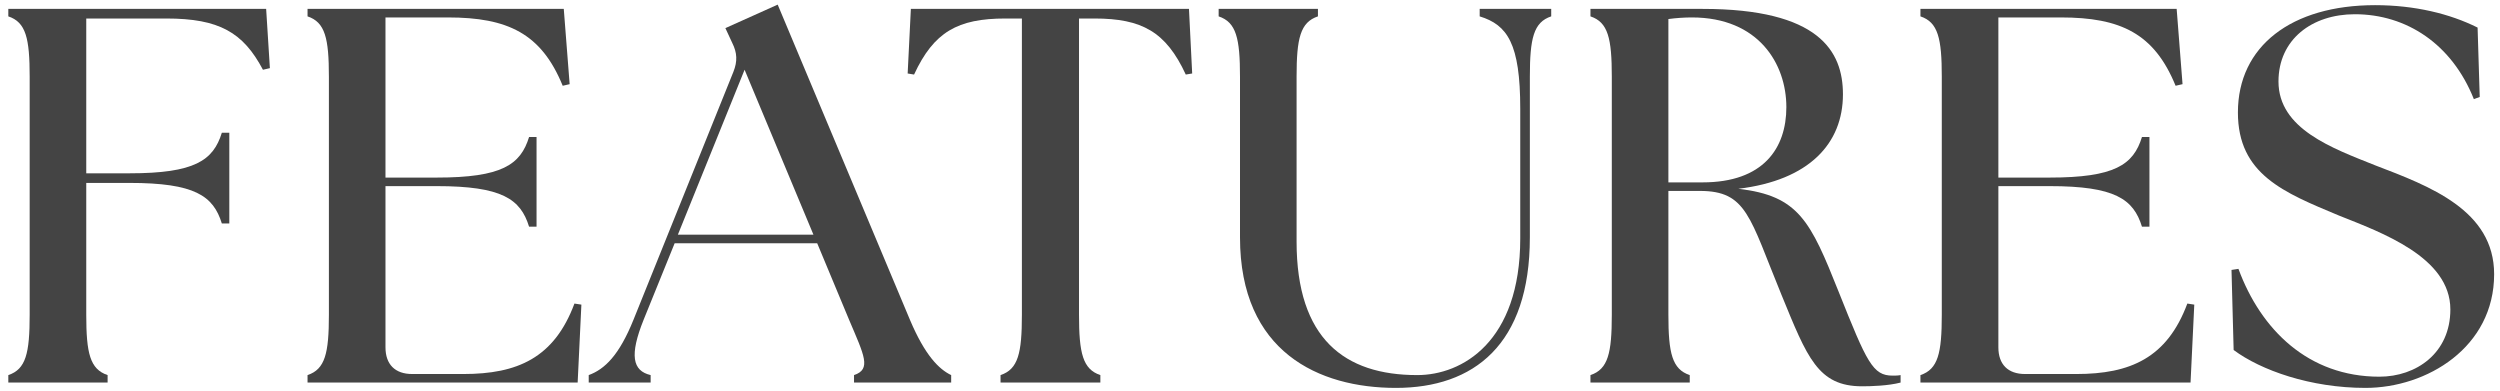 <svg width="281" height="44" viewBox="0 0 281 44" fill="none" xmlns="http://www.w3.org/2000/svg">
<path d="M265.881 43.6C259.701 43.6 254.121 41.62 251.061 39.34L250.821 30.34L251.601 30.22C254.121 37.06 259.461 42.34 267.441 42.34C271.581 42.34 275.421 39.7 275.421 34.78C275.421 28.9 267.681 26.14 262.881 24.22C256.701 21.64 251.541 19.6 251.541 12.64C251.541 5.2 257.541 0.58 266.961 0.58C271.401 0.58 275.361 1.54 278.481 3.1L278.721 10.9L278.061 11.14C275.601 4.96 270.501 1.6 264.681 1.6C259.881 1.6 256.101 4.42 256.101 9.16C256.101 14.5 262.161 16.66 266.961 18.58C273.081 20.92 280.341 23.62 280.341 30.82C280.341 39.04 272.781 43.6 265.881 43.6Z" fill="#444444"/>
<path d="M246.217 43H215.857V42.16C217.837 41.5 218.257 39.7 218.257 35.38V8.62C218.257 4.3 217.837 2.5 215.857 1.84V1H244.657L245.317 9.46L244.537 9.64C242.137 3.76 238.357 1.96 231.637 1.96H224.617V19.96H230.377C237.697 19.96 239.797 18.52 240.757 15.4H241.597V25.48H240.757C239.797 22.36 237.697 20.92 230.377 20.92H224.617V39.04C224.617 40.96 225.697 42.04 227.617 42.04H233.377C239.437 42.04 243.577 40.24 245.857 34.12L246.637 34.24L246.217 43Z" fill="#444444"/>
<path d="M209.307 43.42C204.327 43.42 203.127 40.18 200.247 33.16C196.647 24.4 196.347 21.46 191.067 21.46H187.527V35.38C187.527 39.7 187.947 41.5 189.927 42.16V43H178.767V42.16C180.747 41.5 181.167 39.7 181.167 35.38V8.62C181.167 4.3 180.747 2.5 178.767 1.84V1H191.367C204.447 1 207.147 5.74 207.147 10.6C207.147 16.12 203.367 20.26 195.387 21.22C202.167 22 203.487 24.82 206.667 32.8C209.847 40.78 210.507 42.22 212.727 42.22C213.027 42.22 213.327 42.22 213.627 42.16V43C212.247 43.36 210.327 43.42 209.307 43.42ZM191.367 20.5C198.207 20.5 200.787 16.66 200.787 12.04C200.787 7.18 197.667 1.96 190.167 1.96C189.327 1.96 188.427 2.02 187.527 2.14V20.5H191.367Z" fill="#444444"/>
<path d="M156.896 43.6C148.256 43.6 139.376 39.58 139.376 26.68V8.62C139.376 4.3 138.956 2.5 136.976 1.84V1H148.136V1.84C146.156 2.5 145.736 4.3 145.736 8.62V27.16C145.736 38.08 151.136 42.16 159.296 42.16C164.336 42.16 170.876 38.44 170.876 26.8V12.22C170.876 4.9 169.436 2.8 166.316 1.84V1H174.356V1.84C172.376 2.5 171.956 4.3 171.956 8.62V26.68C171.956 38.74 165.656 43.6 156.896 43.6Z" fill="#444444"/>
<path d="M112.461 43V42.16C114.441 41.5 114.861 39.7 114.861 35.38V2.08H113.001C107.661 2.08 104.961 3.58 102.741 8.38L102.021 8.26L102.381 1H133.641L134.001 8.26L133.281 8.38C131.061 3.58 128.361 2.08 123.021 2.08H121.281V35.38C121.281 39.7 121.701 41.5 123.681 42.16V43H112.461Z" fill="#444444"/>
<path d="M66.172 43V42.16C67.972 41.5 69.592 39.94 71.212 35.92L82.432 8.08C82.912 6.88 82.852 5.92 82.312 4.84L81.532 3.16L87.412 0.52L102.292 35.98C103.972 39.94 105.532 41.5 106.912 42.16V43H95.992V42.16C97.972 41.5 97.132 39.94 95.452 35.98L91.852 27.34H75.832L72.352 35.92C70.732 39.94 71.092 41.68 73.132 42.16V43H66.172ZM76.192 26.38H91.432L83.692 7.84L76.192 26.38Z" fill="#444444"/>
<path d="M64.928 43H34.568V42.16C36.548 41.5 36.968 39.7 36.968 35.38V8.62C36.968 4.3 36.548 2.5 34.568 1.84V1H63.368L64.028 9.46L63.248 9.64C60.848 3.76 57.068 1.96 50.348 1.96H43.328V19.96H49.088C56.408 19.96 58.508 18.52 59.468 15.4H60.308V25.48H59.468C58.508 22.36 56.408 20.92 49.088 20.92H43.328V39.04C43.328 40.96 44.408 42.04 46.328 42.04H52.088C58.148 42.04 62.288 40.24 64.568 34.12L65.348 34.24L64.928 43Z" fill="#444444"/>
<path d="M0.935 43V42.16C2.915 41.5 3.335 39.7 3.335 35.38V8.62C3.335 4.3 2.915 2.5 0.935 1.84V1H29.915L30.335 7.66L29.555 7.84C27.335 3.64 24.635 2.08 18.695 2.08H9.695V19.48H14.555C21.875 19.48 23.975 18.04 24.935 14.92H25.775V25.12H24.935C23.975 22 21.875 20.56 14.555 20.56H9.695V35.38C9.695 39.7 10.115 41.5 12.095 42.16V43H0.935Z" fill="#444444"/>
</svg>
